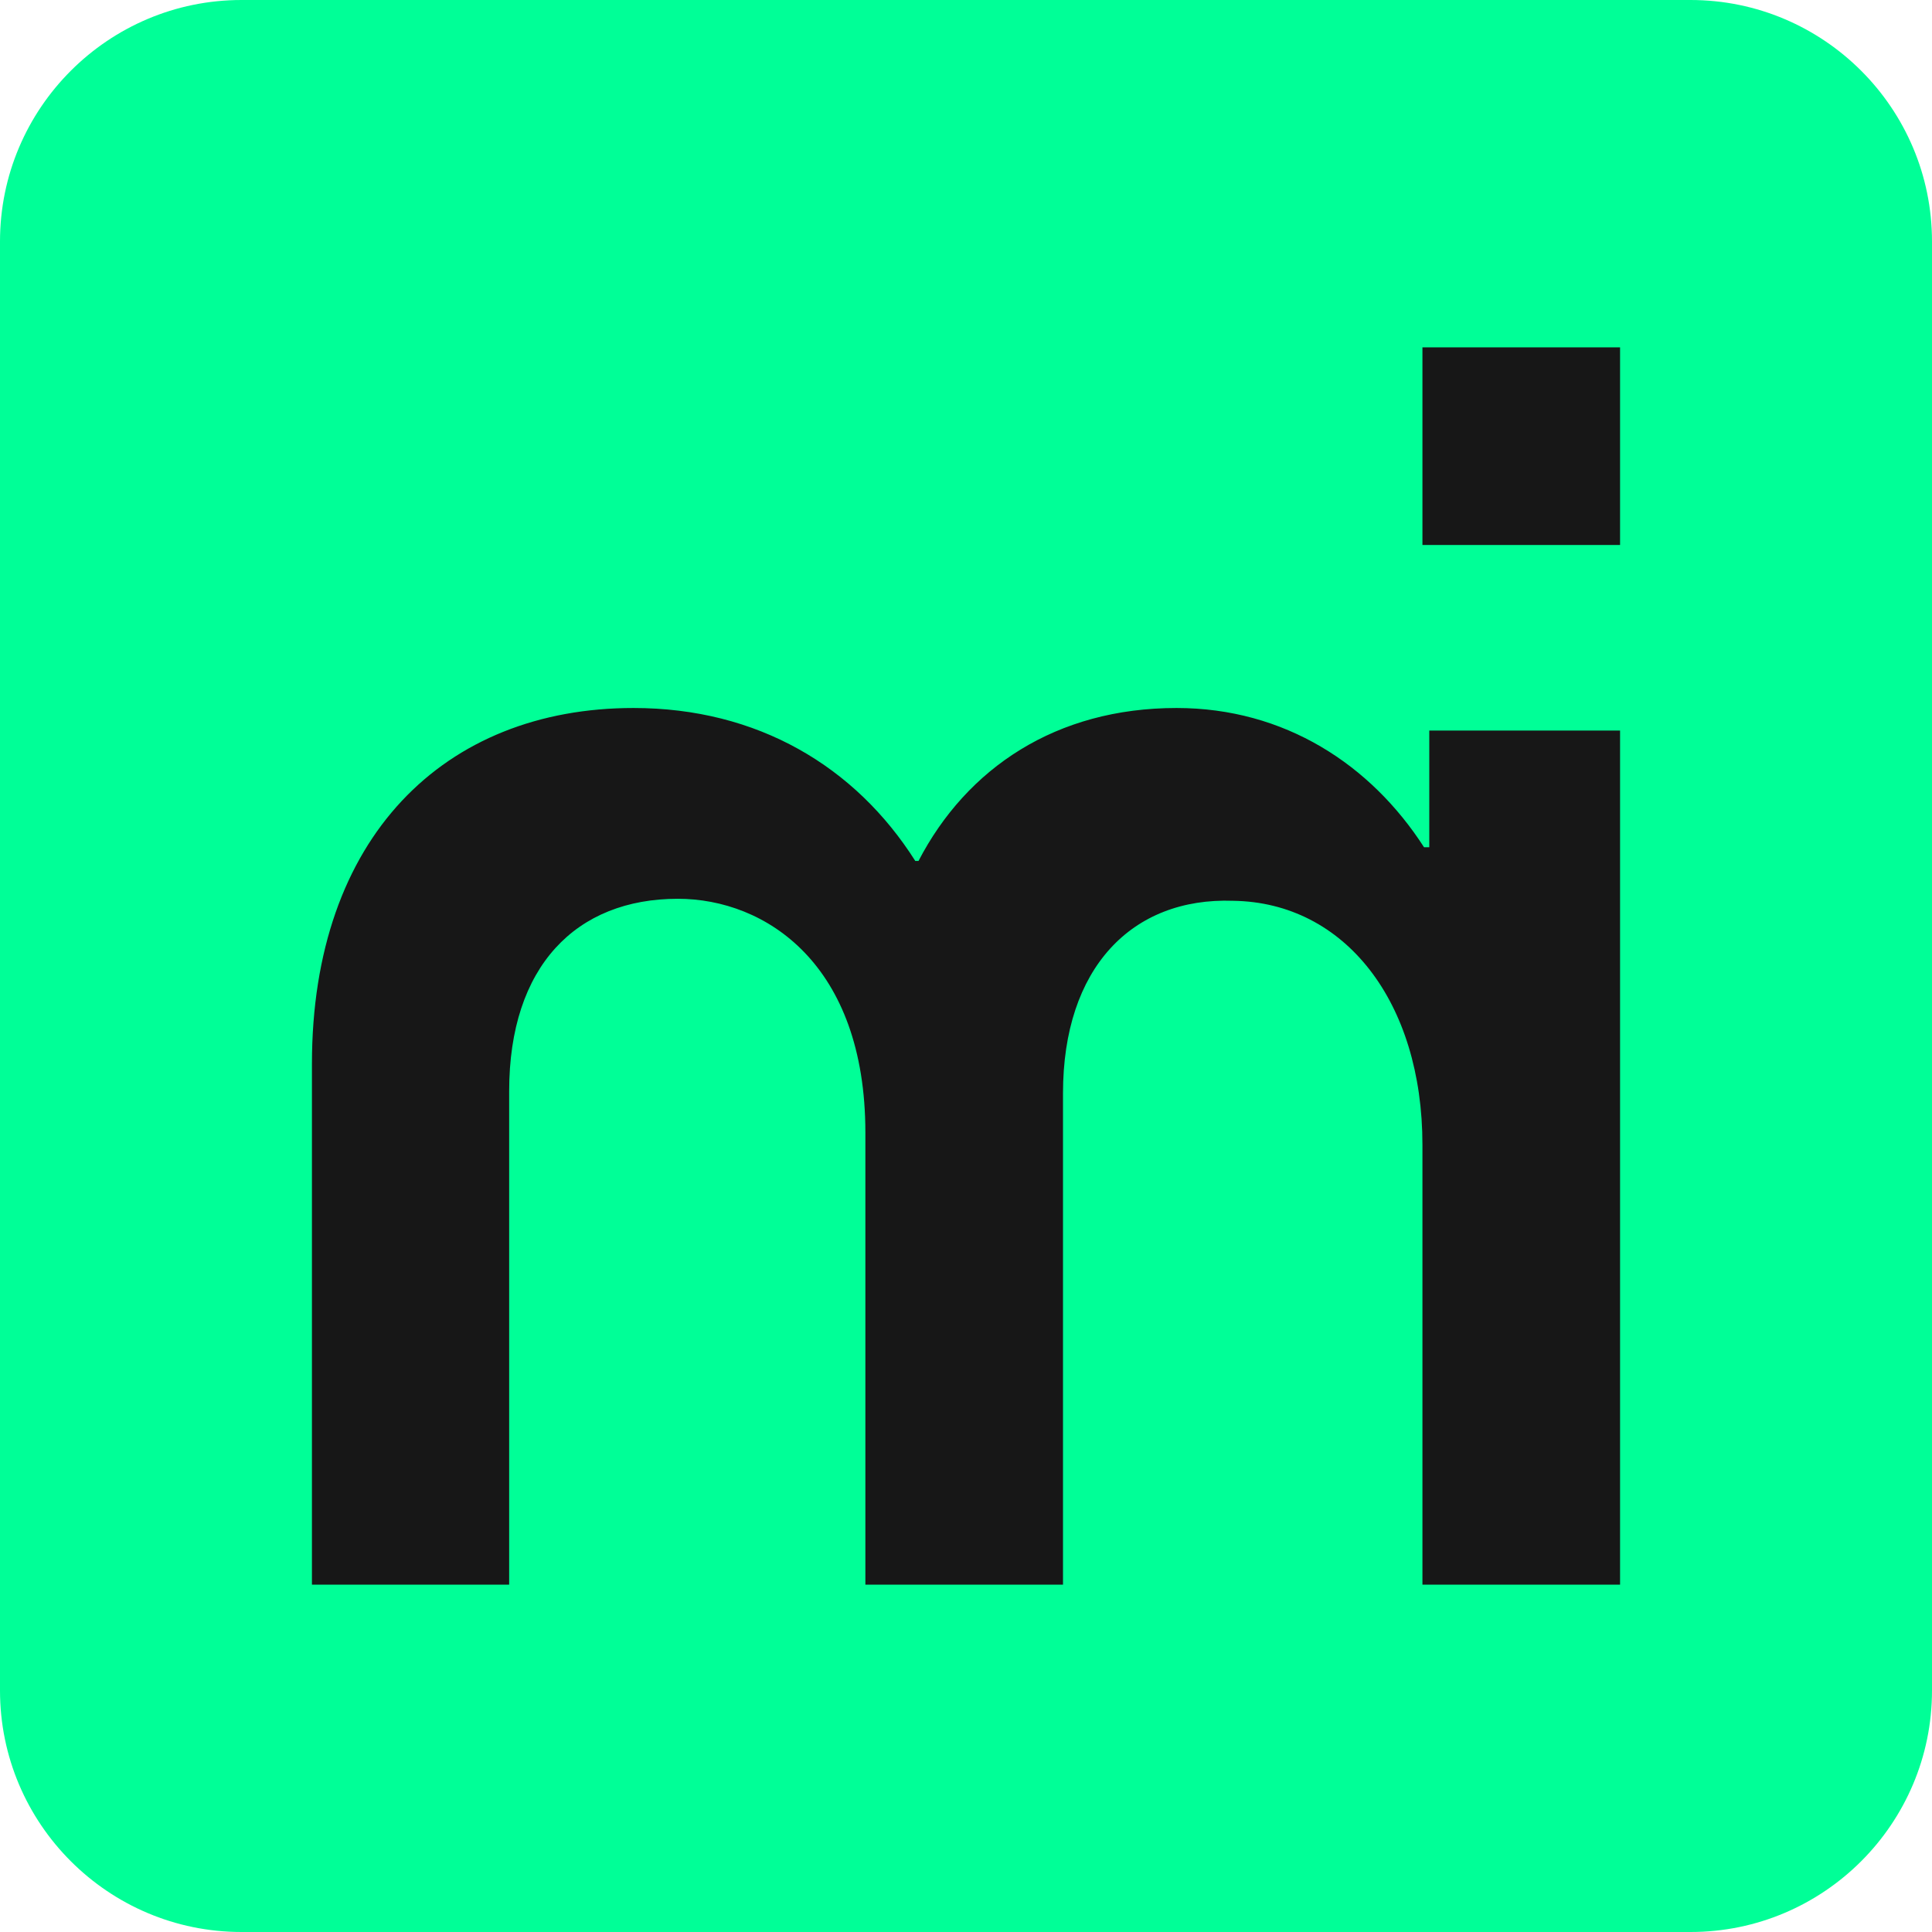 <?xml version="1.0" encoding="UTF-8"?>
<svg data-bbox="0 0 48 48" viewBox="0 0 48 48" xmlns="http://www.w3.org/2000/svg" data-type="color">
    <g>
        <path d="M42 48H6c-3.31 0-6-2.69-6-6V6c0-3.31 2.69-6 6-6h36c3.31 0 6 2.69 6 6v36c0 3.31-2.69 6-6 6" fill="#00ff97" data-color="1"/>
        <path d="M15.74 17.59c3.08 0 5.51 1.45 7 3.8h.08c1.2-2.31 3.42-3.8 6.41-3.8 2.69 0 4.83 1.41 6.15 3.46h.13v-2.9h4.74v21.22h-4.91V28.44c0-3.54-1.92-6.02-4.7-6.06-2.52-.09-4.23 1.67-4.23 4.78v12.21H21.5V28.14c0-4.19-2.48-5.81-4.66-5.81-2.52 0-4.19 1.67-4.19 4.78v12.26h-4.9V26.43c0-5.63 3.29-8.84 7.99-8.84" fill="#171717" data-color="2"/>
        <path d="M40.25 8.63v4.91h-4.91V8.63z" fill="#171717" data-color="2"/>
    </g>
</svg>
